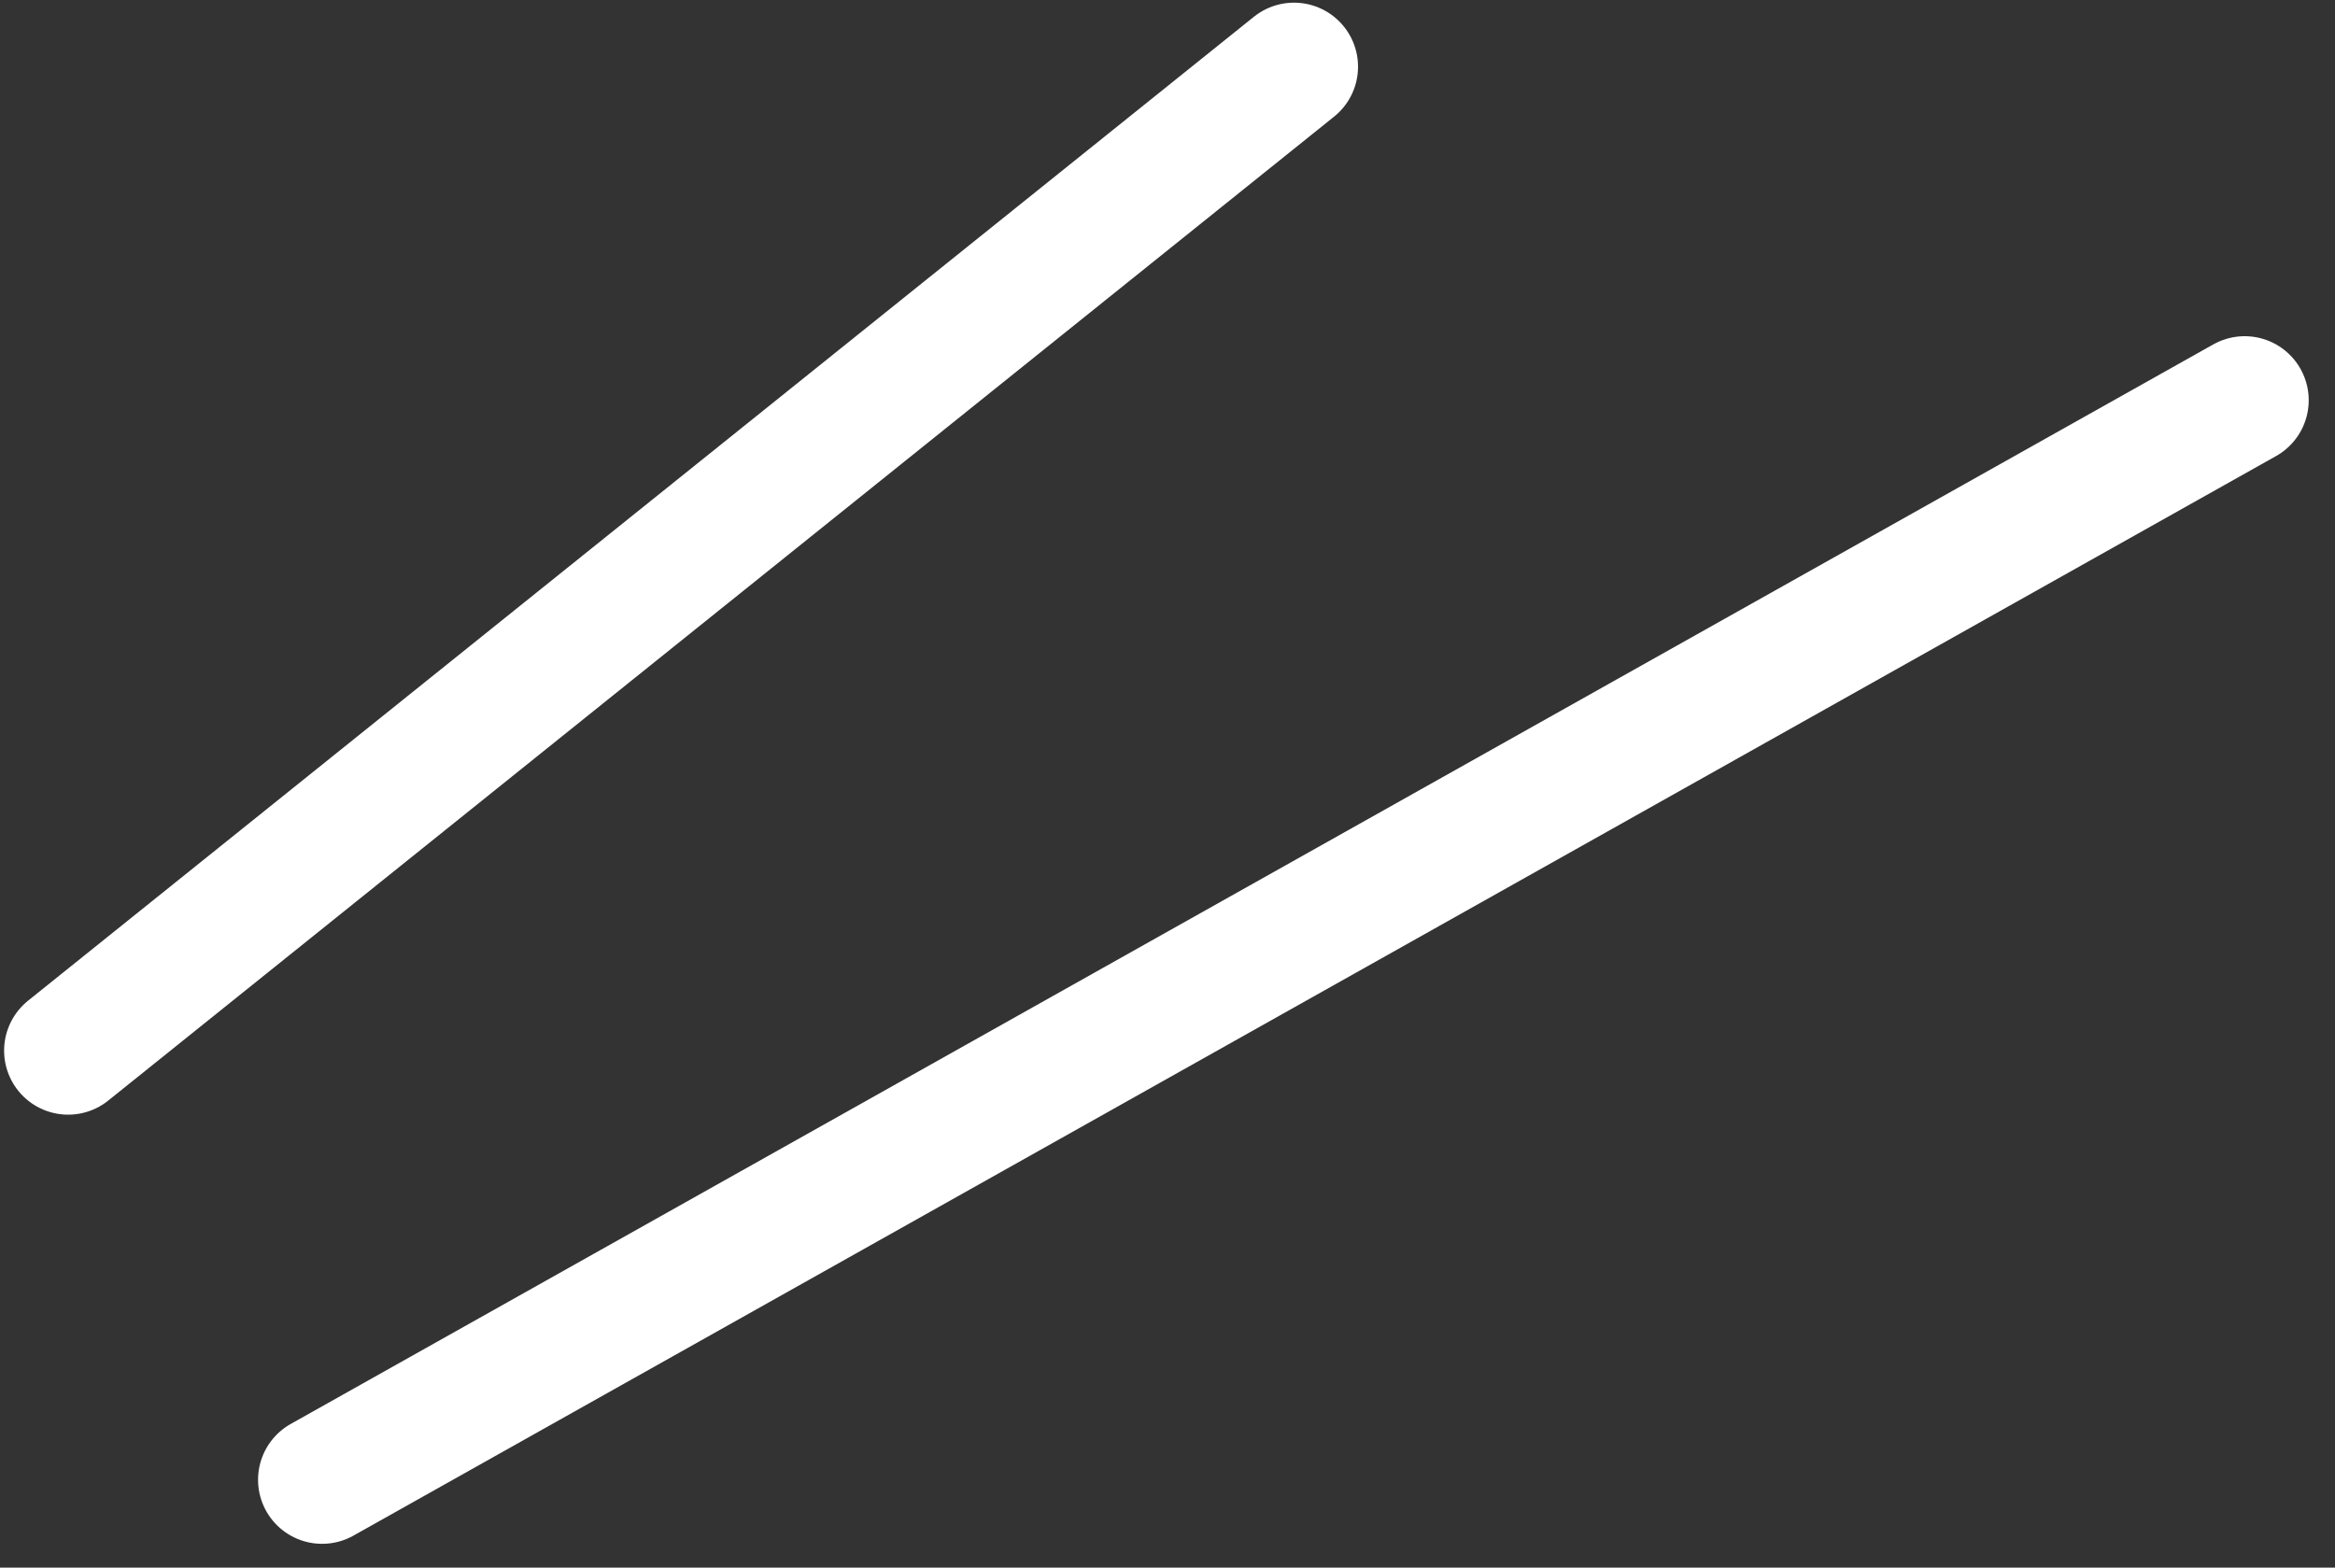 <svg width="70" height="47" viewBox="0 0 70 47" fill="none" xmlns="http://www.w3.org/2000/svg">
<rect x="0" y="0" width="70" height="47" fill="#333333" stroke="none"/>
<path d="M2.043 31.5L38.792 2" stroke="white" stroke-width="3.84" stroke-linecap="round" stroke-linejoin="round"/>
<path d="M9.656 44.367L67.292 12" stroke="white" stroke-width="3.84" stroke-linecap="round" stroke-linejoin="round"/>
</svg>
